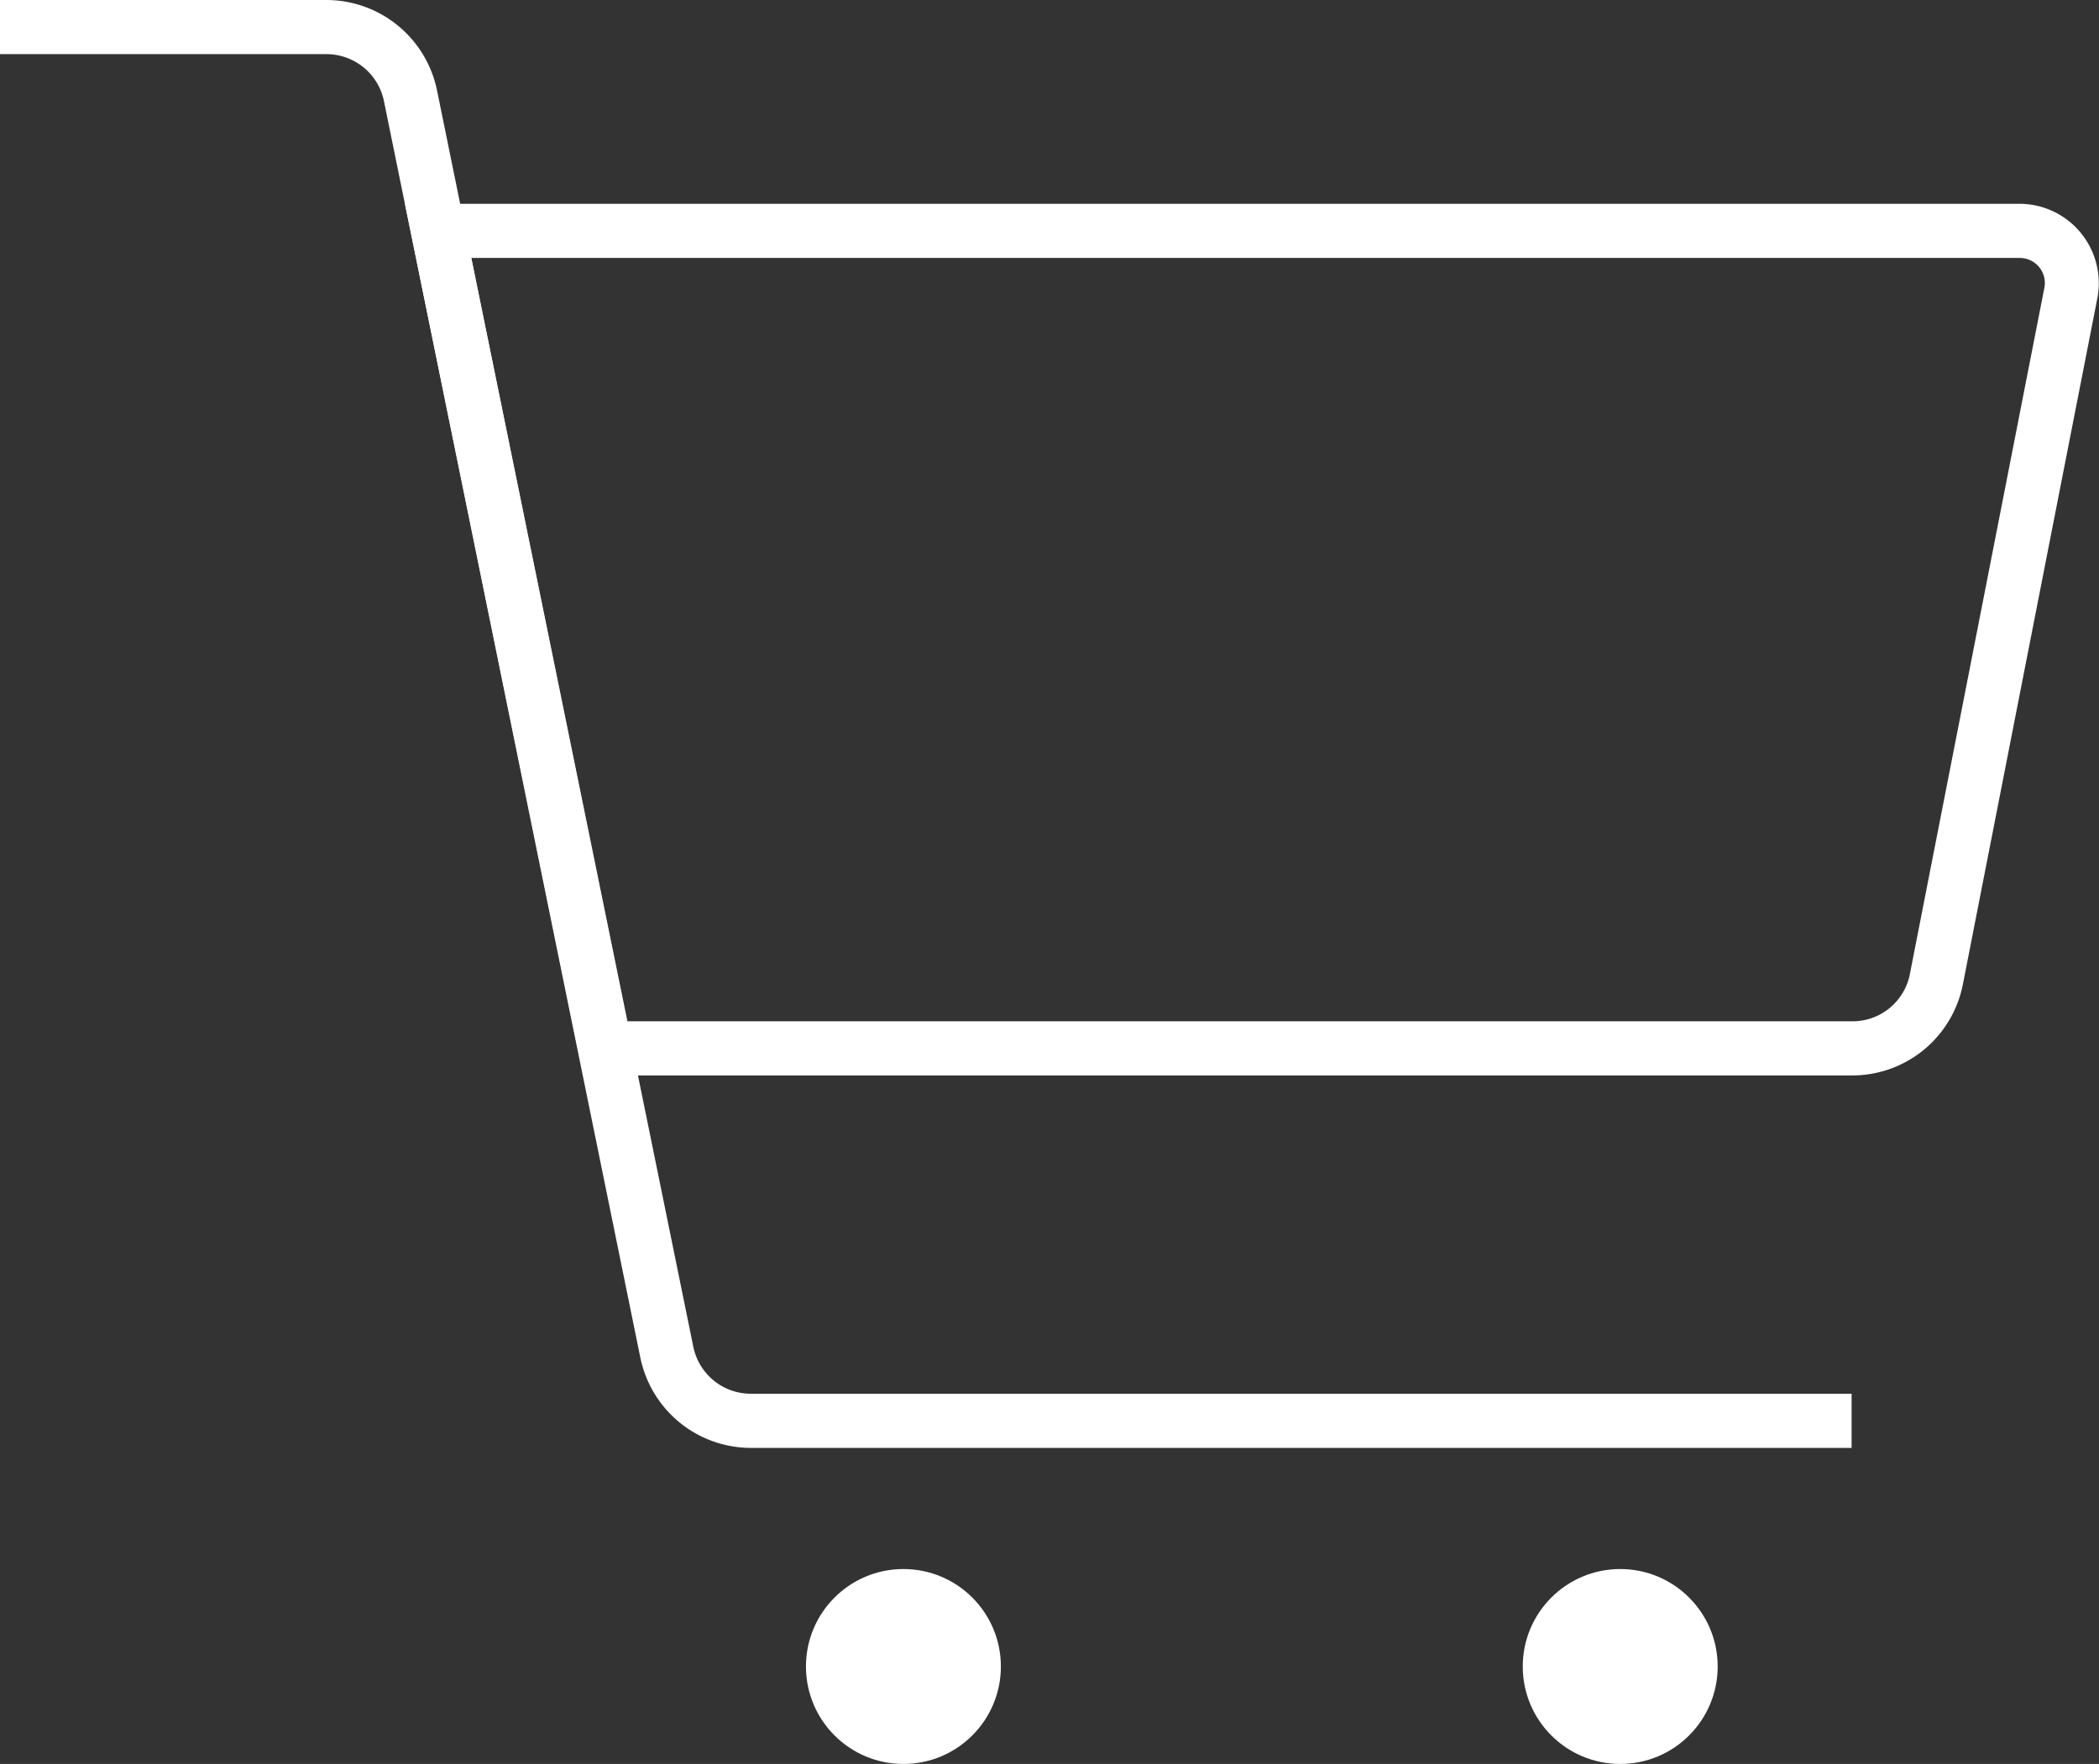 <svg xmlns="http://www.w3.org/2000/svg" width="29.075" height="24.434" viewBox="0 0 29.075 24.434">
    <rect x="0" y="0" width="29.075" height="24.434" fill="#333333" stroke="none"/>
    <g transform="translate(-5347.991 -50.117)">
        <path d="M5373.652,65.014h-17.581L5353.6,52.94h22.365a1.1,1.1,0,0,1,1.078,1.309l-1.863,9.505A1.562,1.562,0,0,1,5373.652,65.014Zm-16.97-.75h16.97a.809.809,0,0,0,.794-.653l1.863-9.506a.347.347,0,0,0-.342-.415H5354.52Z" fill="#fff"></path>
        <path d="M5373.639,70.173H5358.39a1.565,1.565,0,0,1-1.529-1.25l-3.552-17.407a.813.813,0,0,0-.794-.649h-4.524v-.75h4.524a1.566,1.566,0,0,1,1.529,1.249l3.551,17.408a.814.814,0,0,0,.795.649h15.249Z" fill="#fff"></path>
        <circle cx="1.35" cy="1.35" r="1.35" transform="translate(5359.155 71.851)" fill="#fff"></circle>
        <circle cx="1.35" cy="1.35" r="1.35" transform="translate(5369.084 71.851)" fill="#fff"></circle>
    </g>
</svg>